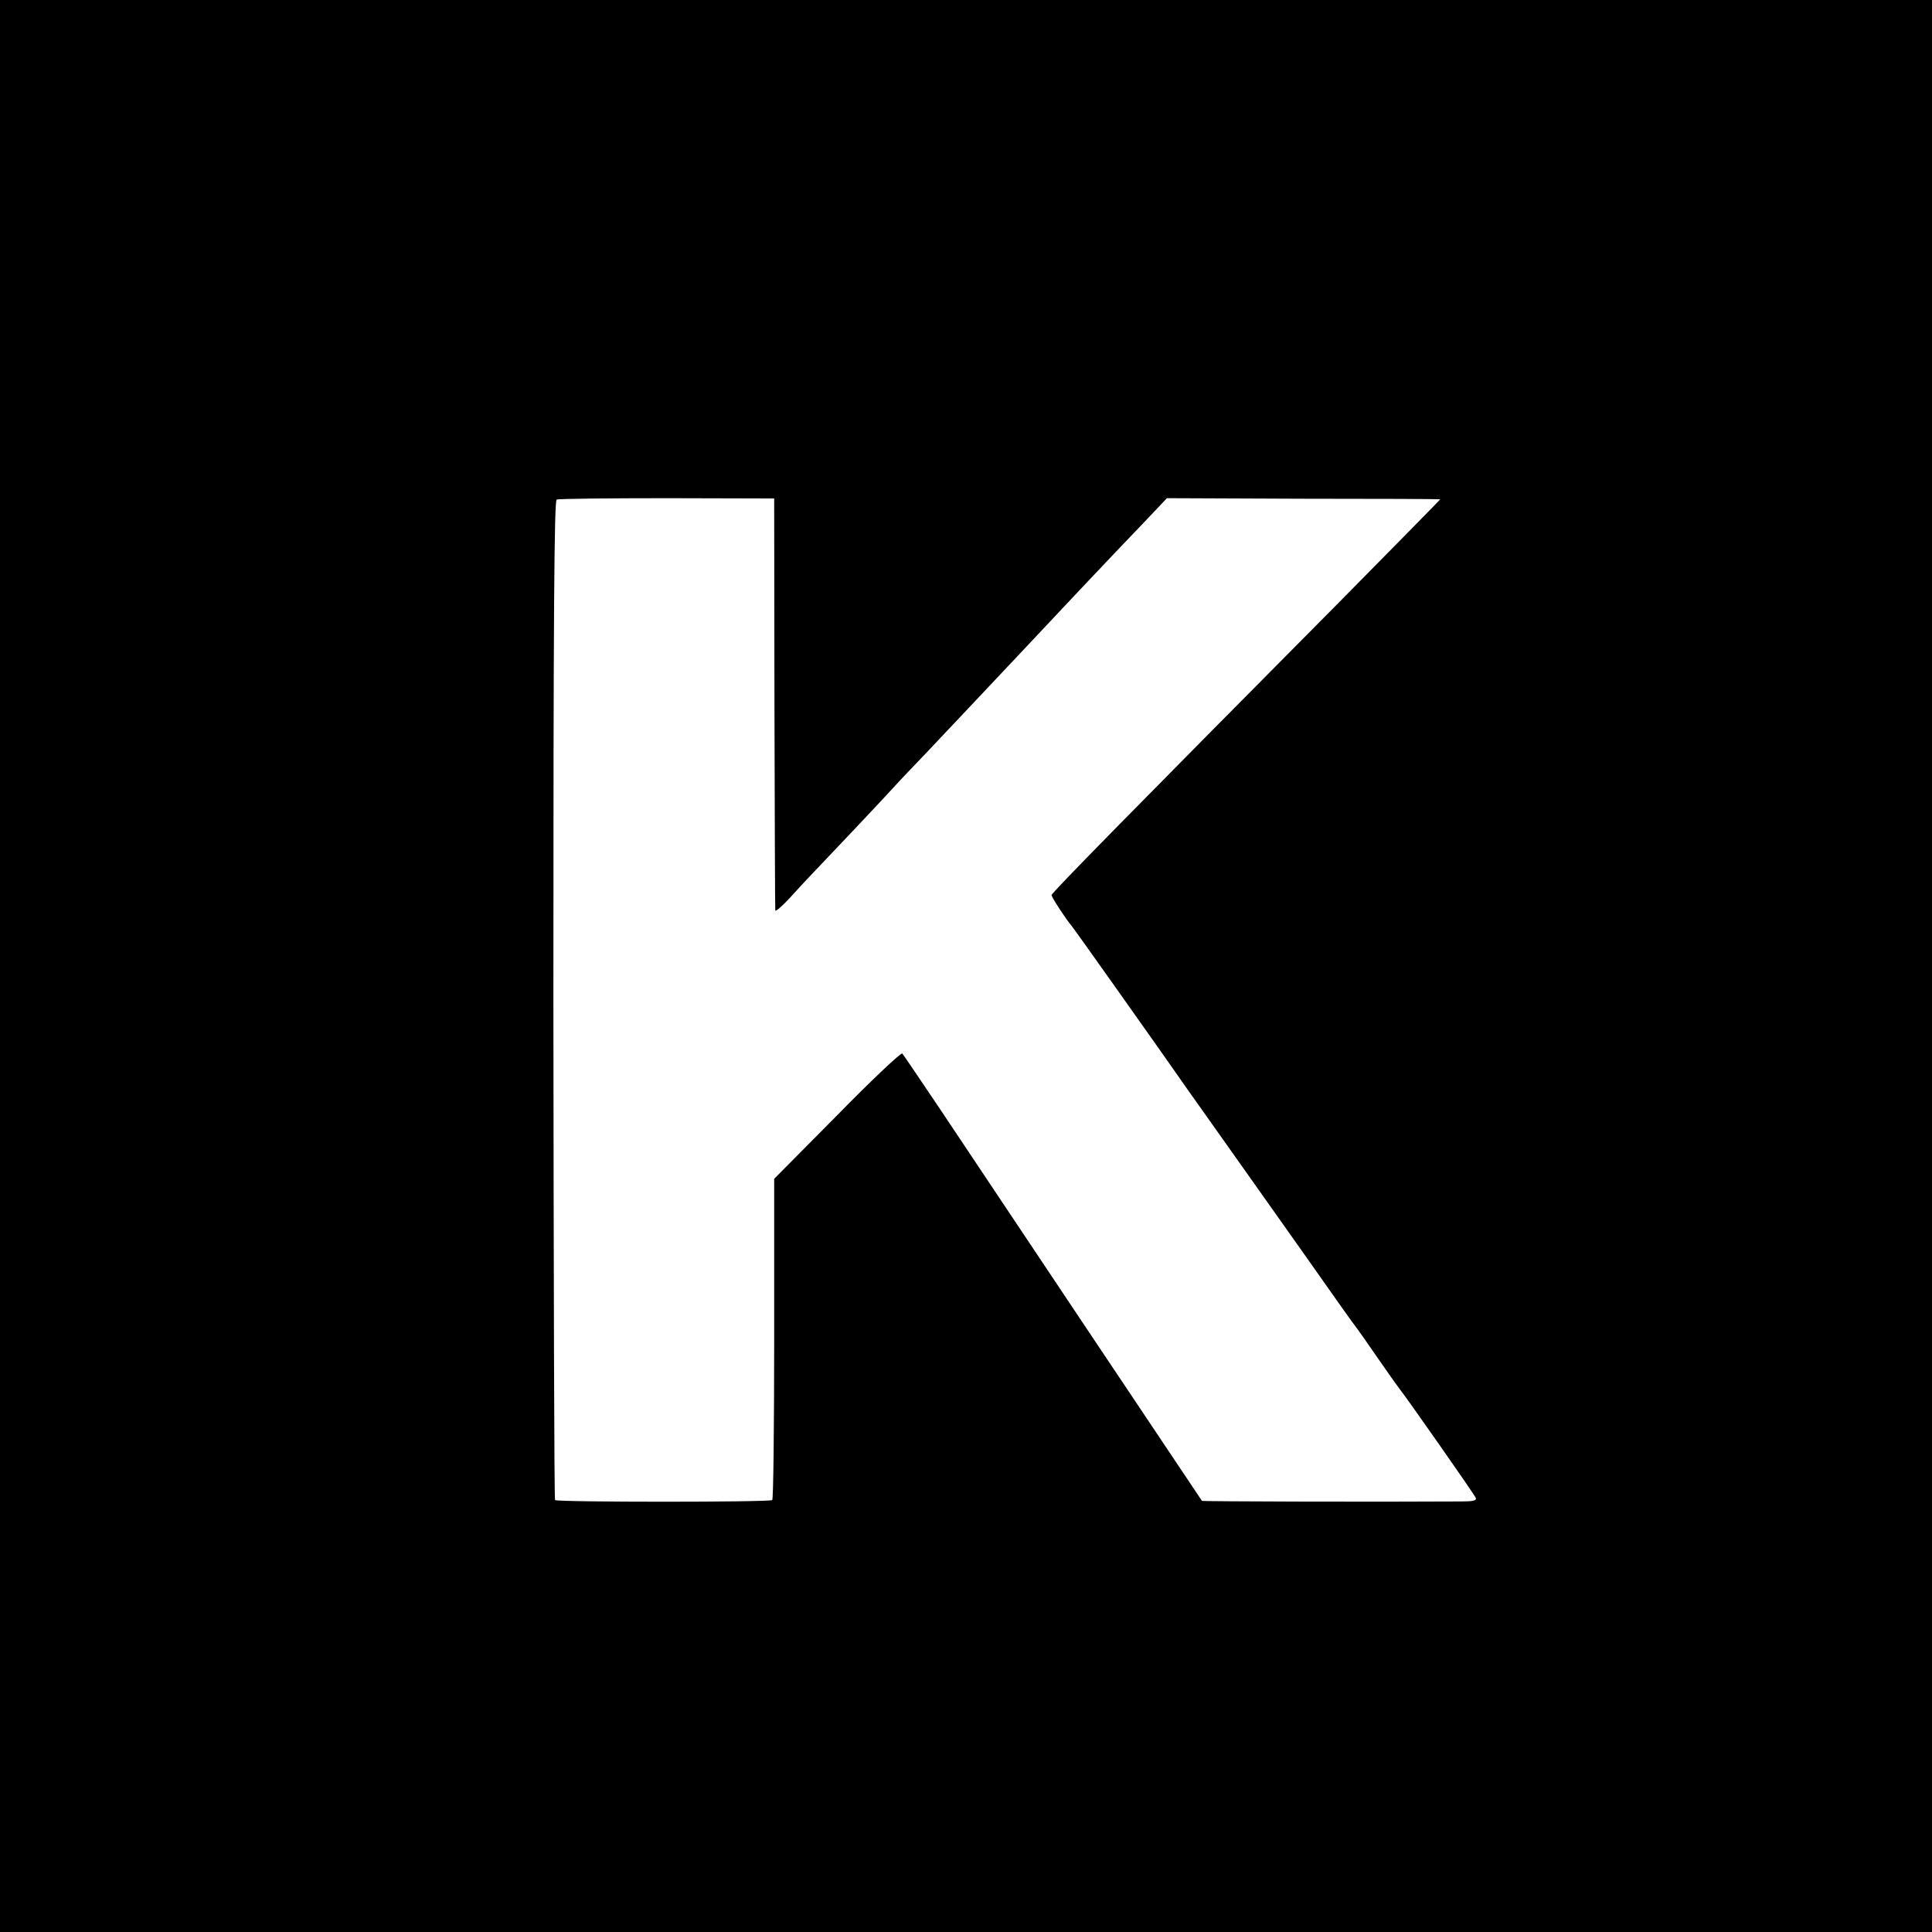 <?xml version="1.0" standalone="no"?>
<!DOCTYPE svg PUBLIC "-//W3C//DTD SVG 20010904//EN"
 "http://www.w3.org/TR/2001/REC-SVG-20010904/DTD/svg10.dtd">
<svg version="1.0" xmlns="http://www.w3.org/2000/svg"
 width="700pt" height="700pt" viewBox="0 0 700 700"
 preserveAspectRatio="xMidYMid meet">
<g transform="translate(0,700) scale(0.1,-0.1)"
fill="#000000" stroke="none">
<path d="M0 3500 l0 -3500 3500 0 3500 0 0 3500 0 3500 -3500 0 -3500 0 0
-3500z m2806 955 c1 -407 2 -746 3 -753 0 -7 24 14 53 45 29 32 61 67 73 79
30 31 279 294 310 329 15 17 64 68 109 115 83 88 321 340 396 420 131 140 307
326 387 409 l91 96 494 -2 c271 0 494 -1 496 -2 1 -1 -166 -170 -370 -377
-735 -741 -1038 -1049 -1038 -1057 0 -8 53 -89 73 -112 8 -9 309 -434 376
-530 15 -22 66 -94 113 -160 299 -422 432 -610 481 -680 31 -44 60 -84 65 -90
4 -5 39 -55 77 -110 38 -55 73 -104 78 -110 22 -27 270 -381 274 -392 4 -10
-10 -13 -53 -13 -304 -2 -937 0 -939 2 -4 5 -809 1209 -948 1418 -72 107 -134
199 -138 203 -3 5 -110 -95 -235 -223 l-229 -231 0 -579 c0 -318 -3 -581 -7
-585 -8 -8 -778 -8 -787 0 -3 3 -5 819 -6 1813 0 1407 3 1808 12 1812 7 3 187
5 400 5 l388 -1 1 -739z"/>
</g>
</svg>
